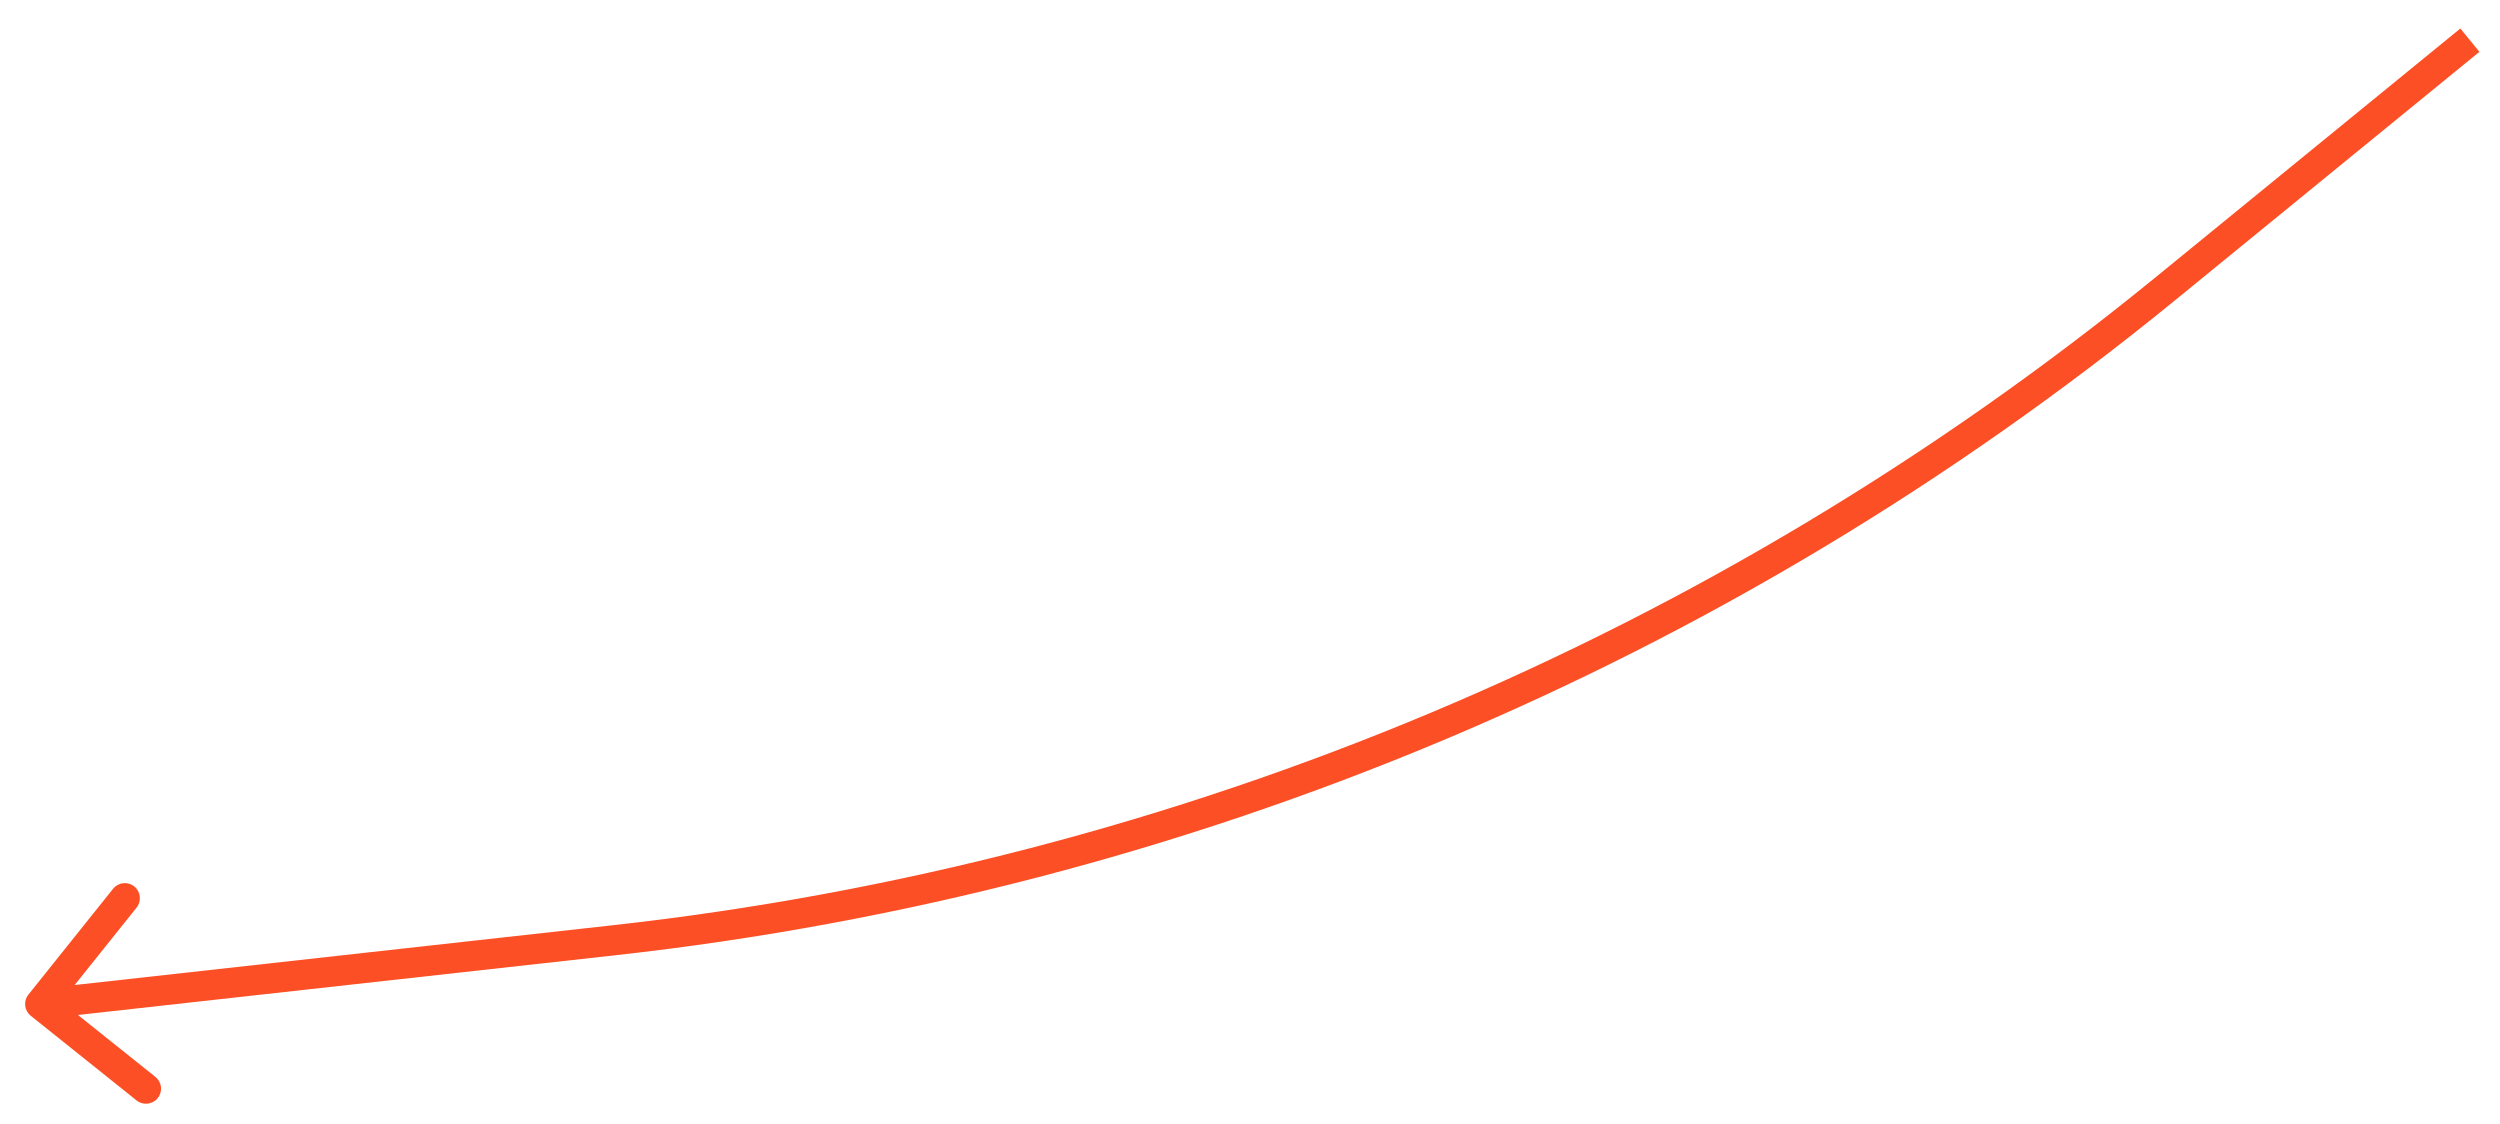 <?xml version="1.0" encoding="UTF-8"?> <svg xmlns="http://www.w3.org/2000/svg" width="249" height="112" viewBox="0 0 249 112" fill="none"> <g filter="url(#filter0_f_575_2084)"> <path d="M215.672 28.757L214.724 27.595L215.672 28.757ZM61.177 93.647L61.011 92.156L61.011 92.156L61.177 93.647ZM2.829 99.063C2.311 99.71 2.416 100.654 3.063 101.171L13.605 109.605C14.252 110.122 15.195 110.017 15.713 109.37C16.231 108.723 16.126 107.78 15.479 107.262L6.108 99.766L13.605 90.395C14.122 89.748 14.017 88.804 13.37 88.287C12.723 87.769 11.78 87.874 11.262 88.521L2.829 99.063ZM245.051 2.838L214.724 27.595L216.621 29.919L246.949 5.162L245.051 2.838ZM61.011 92.156L3.834 98.509L4.166 101.491L61.343 95.138L61.011 92.156ZM214.724 27.595C170.775 63.472 117.398 85.891 61.011 92.156L61.343 95.138C118.304 88.809 172.224 66.162 216.621 29.919L214.724 27.595Z" fill="#FC4F25"></path> </g> <defs> <filter id="filter0_f_575_2084" x="0.5" y="0.838" width="248.449" height="111.095" filterUnits="userSpaceOnUse" color-interpolation-filters="sRGB"> <feFlood flood-opacity="0" result="BackgroundImageFix"></feFlood> <feBlend mode="normal" in="SourceGraphic" in2="BackgroundImageFix" result="shape"></feBlend> <feGaussianBlur stdDeviation="1" result="effect1_foregroundBlur_575_2084"></feGaussianBlur> </filter> </defs> </svg> 